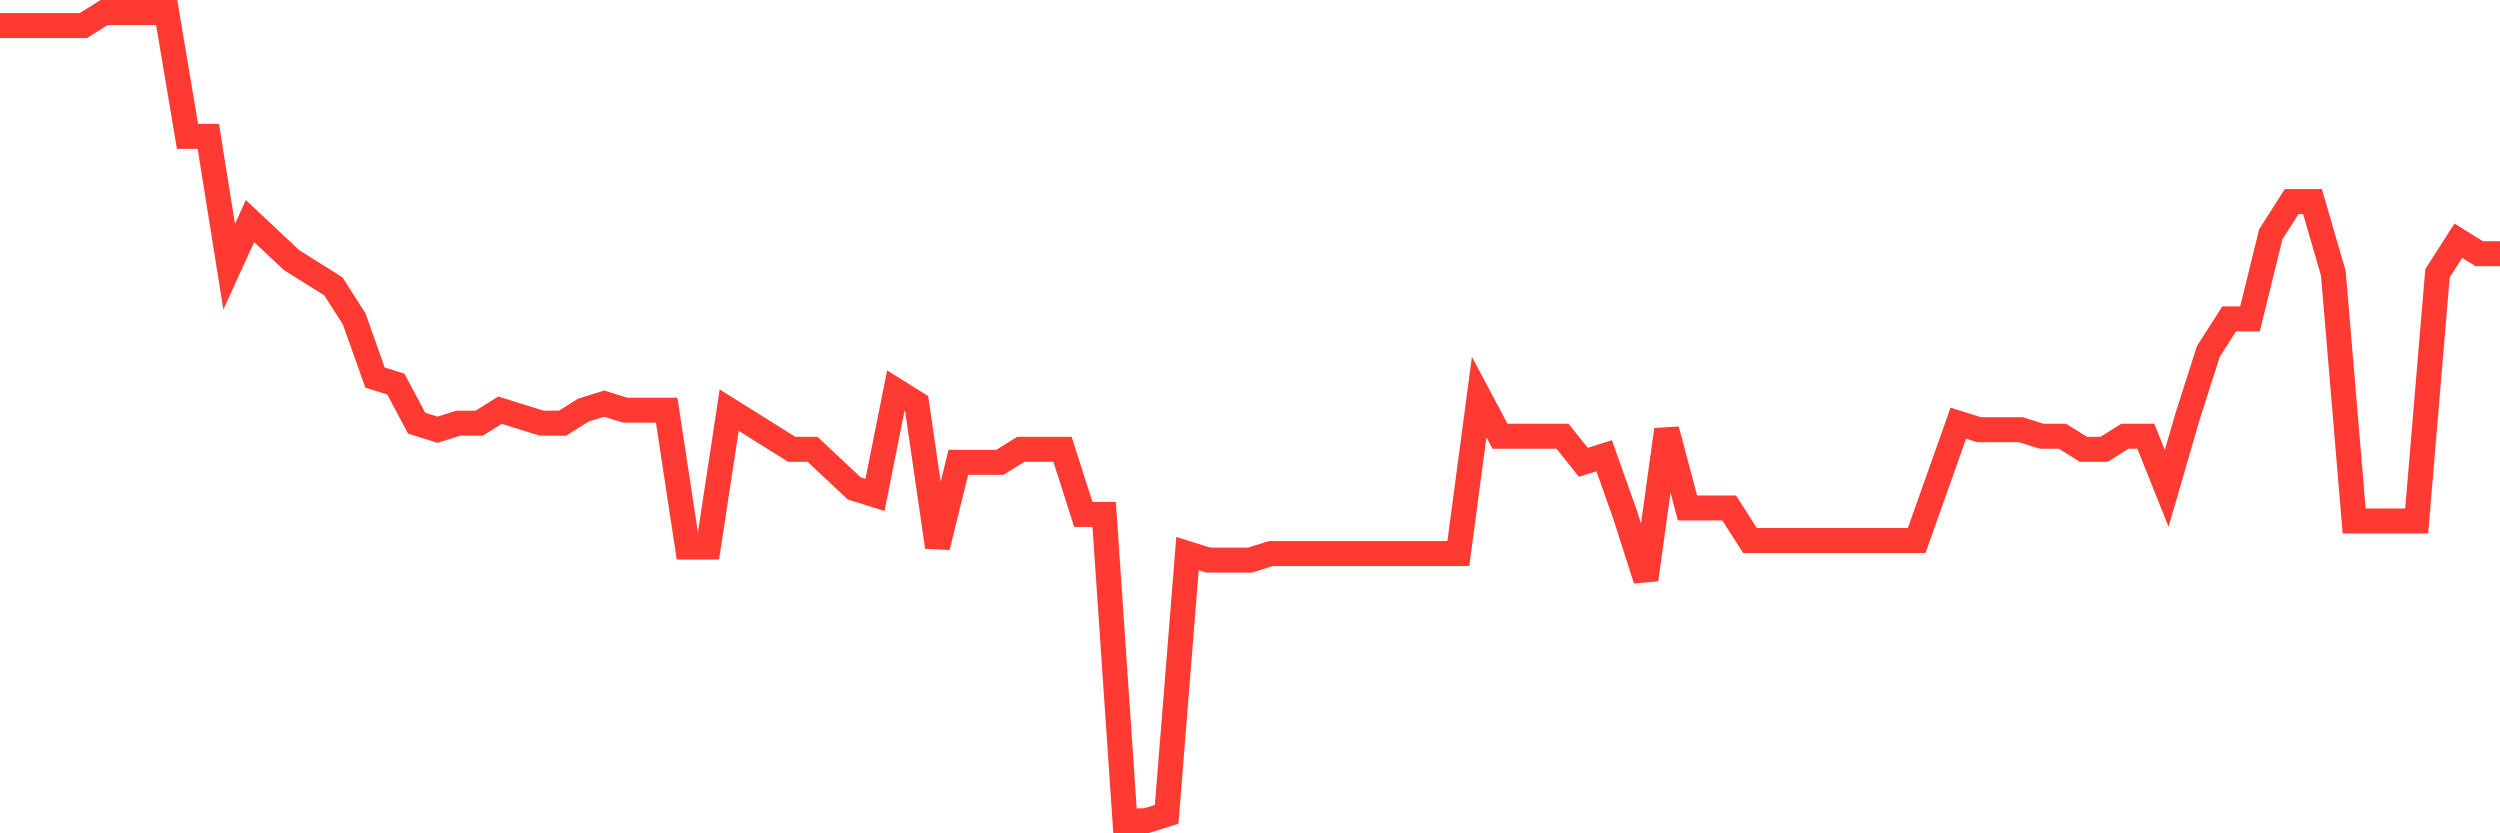 <svg
  xmlns="http://www.w3.org/2000/svg"
  xmlns:xlink="http://www.w3.org/1999/xlink"
  width="120"
  height="40"
  viewBox="0 0 120 40"
  preserveAspectRatio="none"
>
  <polyline
    points="0,1.226 1,1.226 2,1.226 3,1.226 4,1.226 5,0.6 6,0.6 7,0.6 8,0.6 9,6.545 10,6.545 11,12.803 12,10.613 13,11.552 14,12.49 15,13.116 16,13.742 17,15.306 18,18.123 19,18.435 20,20.313 21,20.626 22,20.313 23,20.313 24,19.687 25,20 26,20.313 27,20.313 28,19.687 29,19.374 30,19.687 31,19.687 32,19.687 33,26.258 34,26.258 35,19.687 36,20.313 37,20.939 38,21.565 39,21.565 40,22.503 41,23.442 42,23.755 43,18.748 44,19.374 45,26.258 46,22.19 47,22.19 48,22.19 49,21.565 50,21.565 51,21.565 52,24.694 53,24.694 54,39.4 55,39.4 56,39.087 57,26.571 58,26.884 59,26.884 60,26.884 61,26.571 62,26.571 63,26.571 64,26.571 65,26.571 66,26.571 67,26.571 68,26.571 69,26.571 70,26.571 71,19.061 72,20.939 73,20.939 74,20.939 75,20.939 76,22.19 77,21.877 78,24.694 79,27.823 80,20.626 81,24.381 82,24.381 83,24.381 84,25.945 85,25.945 86,25.945 87,25.945 88,25.945 89,25.945 90,25.945 91,25.945 92,25.945 93,23.129 94,20.313 95,20.626 96,20.626 97,20.626 98,20.939 99,20.939 100,21.565 101,21.565 102,20.939 103,20.939 104,23.442 105,20 106,16.871 107,15.306 108,15.306 109,11.239 110,9.674 111,9.674 112,13.116 113,25.006 114,25.006 115,25.006 116,25.006 117,13.116 118,11.552 119,12.177 120,12.177"
    fill="none"
    stroke="#ff3a33"
    stroke-width="1.2"
  >
  </polyline>
</svg>